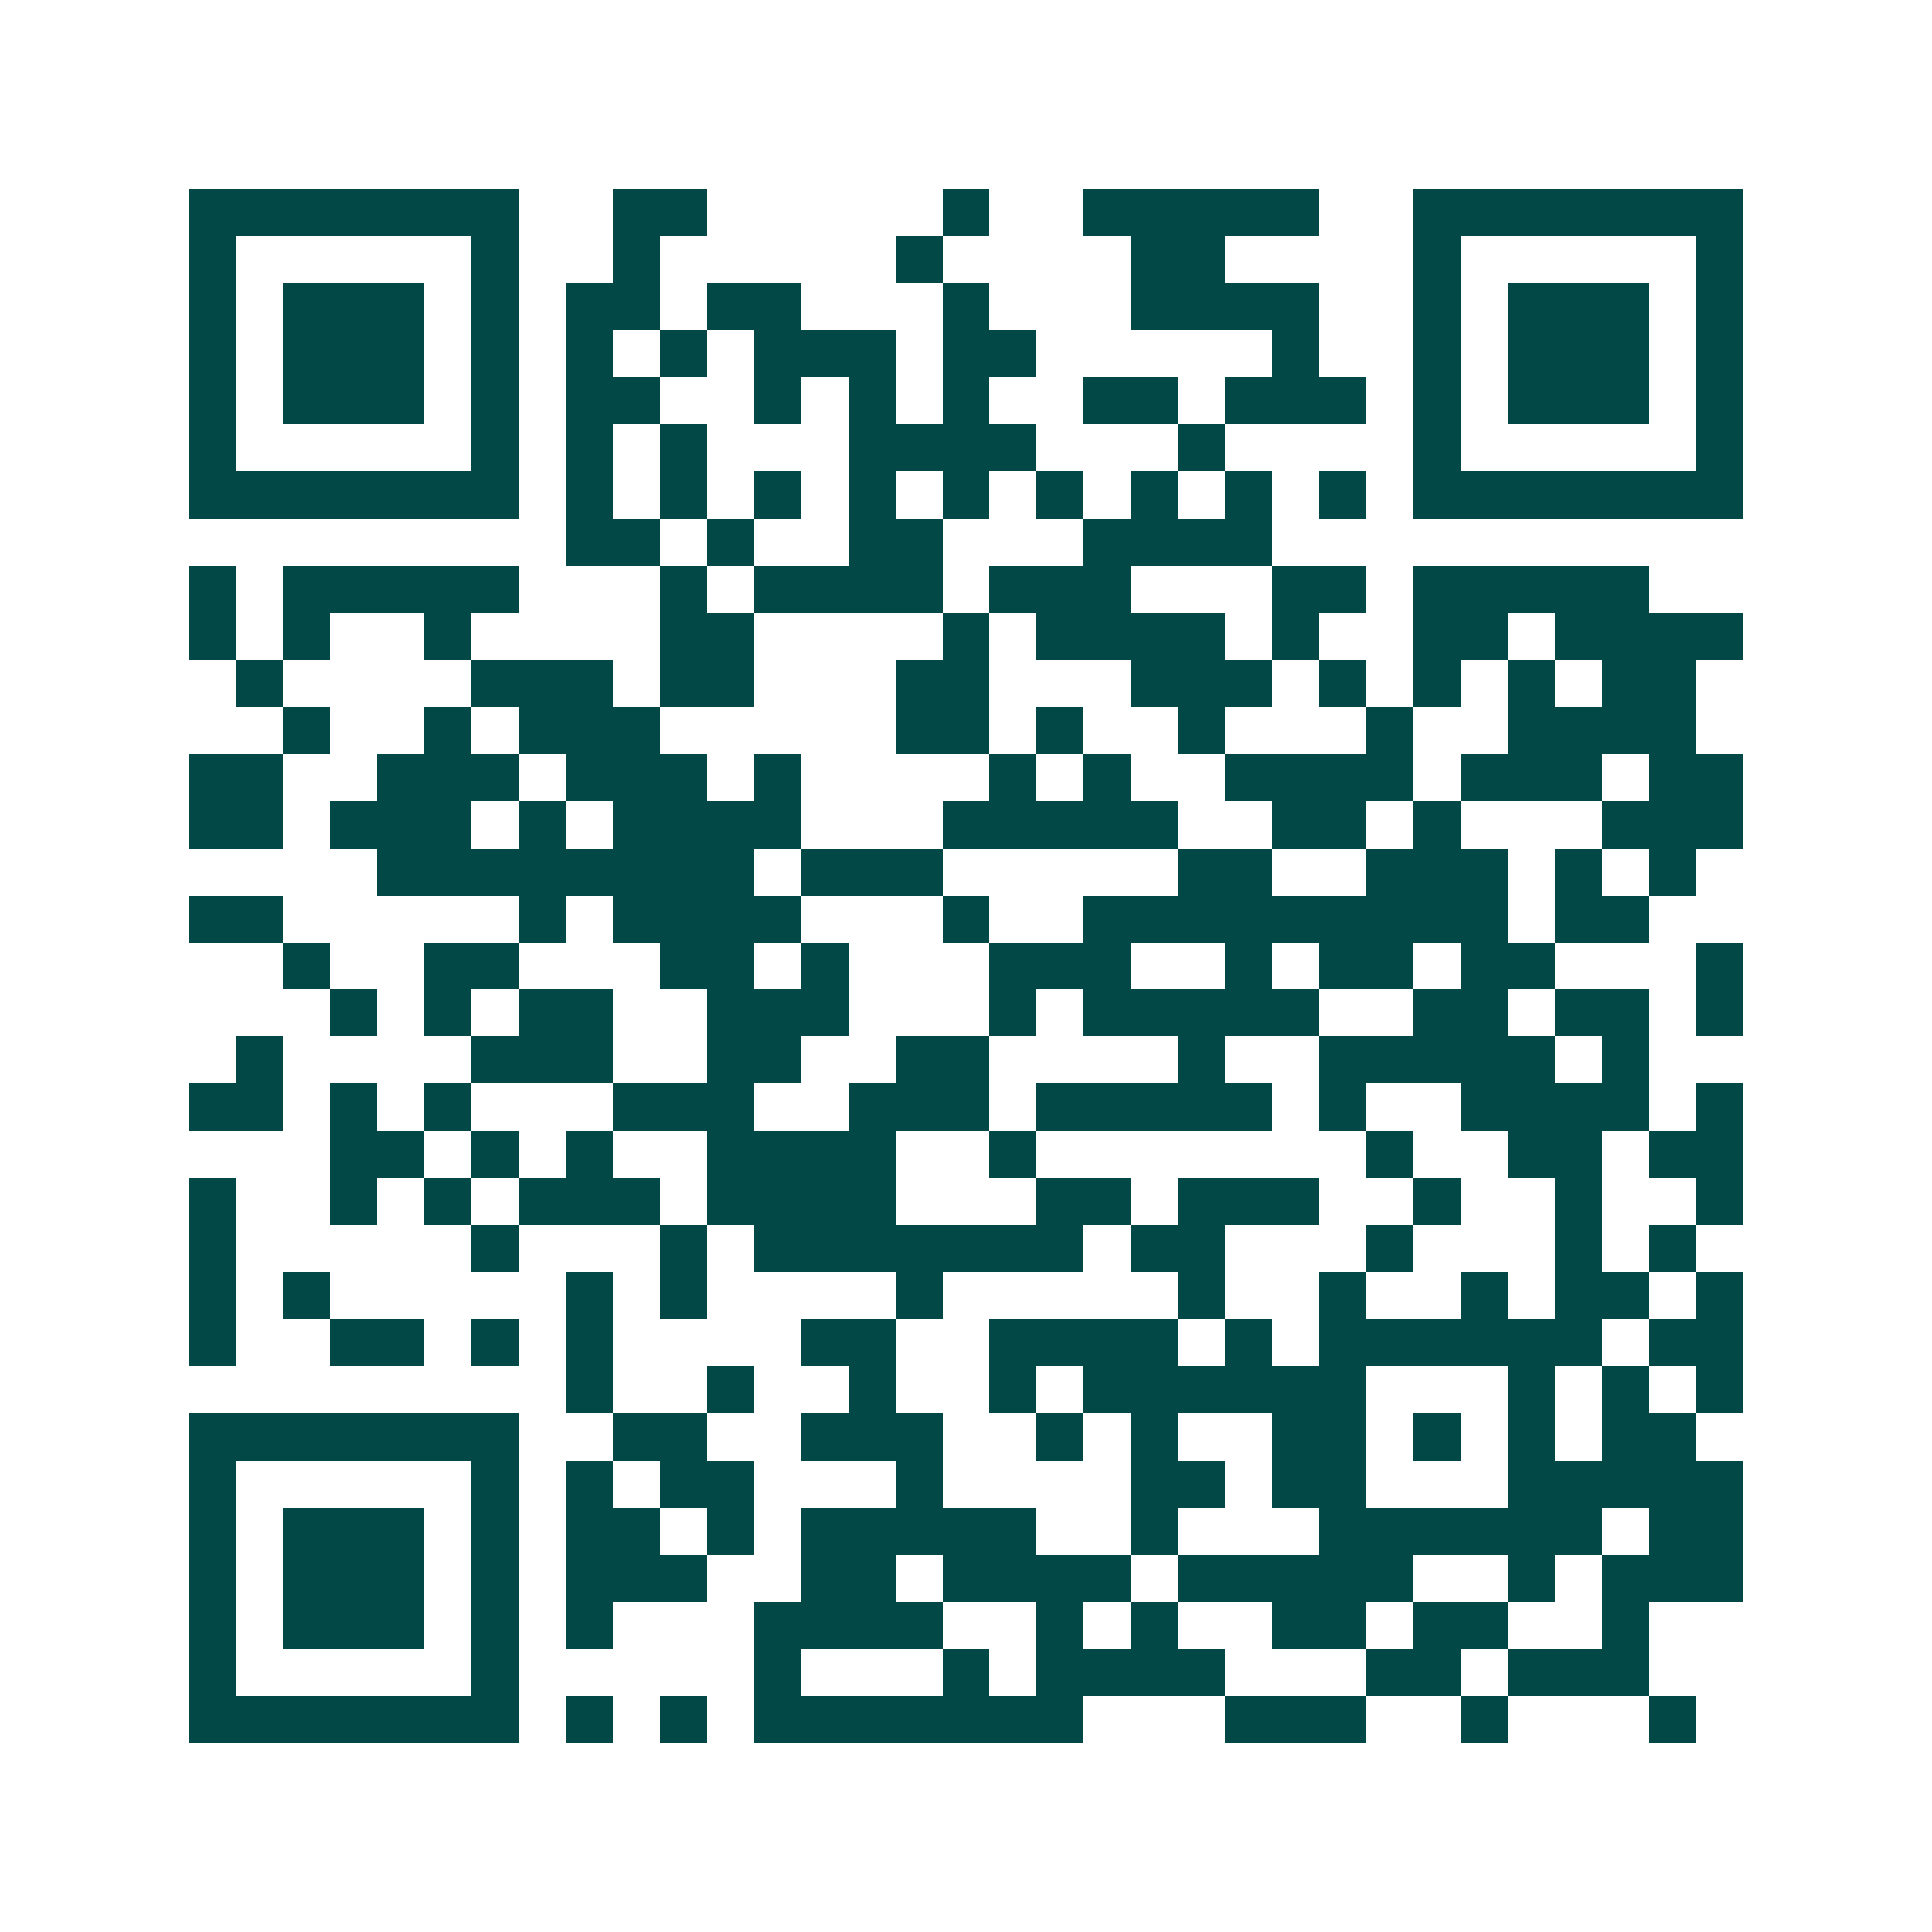 <svg xmlns="http://www.w3.org/2000/svg" width="200" height="200" viewBox="0 0 41 41" shape-rendering="crispEdges"><path fill="#ffffff" d="M0 0h41v41H0z"/><path stroke="#014847" d="M4 4.5h7m2 0h2m5 0h1m2 0h5m2 0h7M4 5.5h1m5 0h1m2 0h1m5 0h1m4 0h2m4 0h1m5 0h1M4 6.5h1m1 0h3m1 0h1m1 0h2m1 0h2m3 0h1m3 0h4m2 0h1m1 0h3m1 0h1M4 7.5h1m1 0h3m1 0h1m1 0h1m1 0h1m1 0h3m1 0h2m5 0h1m2 0h1m1 0h3m1 0h1M4 8.5h1m1 0h3m1 0h1m1 0h2m2 0h1m1 0h1m1 0h1m2 0h2m1 0h3m1 0h1m1 0h3m1 0h1M4 9.5h1m5 0h1m1 0h1m1 0h1m3 0h4m3 0h1m4 0h1m5 0h1M4 10.5h7m1 0h1m1 0h1m1 0h1m1 0h1m1 0h1m1 0h1m1 0h1m1 0h1m1 0h1m1 0h7M12 11.5h2m1 0h1m2 0h2m3 0h4M4 12.5h1m1 0h5m3 0h1m1 0h4m1 0h3m3 0h2m1 0h5M4 13.5h1m1 0h1m2 0h1m4 0h2m4 0h1m1 0h4m1 0h1m2 0h2m1 0h4M5 14.5h1m4 0h3m1 0h2m3 0h2m3 0h3m1 0h1m1 0h1m1 0h1m1 0h2M6 15.5h1m2 0h1m1 0h3m5 0h2m1 0h1m2 0h1m3 0h1m2 0h4M4 16.5h2m2 0h3m1 0h3m1 0h1m4 0h1m1 0h1m2 0h4m1 0h3m1 0h2M4 17.5h2m1 0h3m1 0h1m1 0h4m3 0h5m2 0h2m1 0h1m3 0h3M8 18.5h8m1 0h3m5 0h2m2 0h3m1 0h1m1 0h1M4 19.5h2m5 0h1m1 0h4m3 0h1m2 0h9m1 0h2M6 20.5h1m2 0h2m3 0h2m1 0h1m3 0h3m2 0h1m1 0h2m1 0h2m3 0h1M7 21.5h1m1 0h1m1 0h2m2 0h3m3 0h1m1 0h5m2 0h2m1 0h2m1 0h1M5 22.5h1m4 0h3m2 0h2m2 0h2m4 0h1m2 0h5m1 0h1M4 23.5h2m1 0h1m1 0h1m3 0h3m2 0h3m1 0h5m1 0h1m2 0h4m1 0h1M7 24.5h2m1 0h1m1 0h1m2 0h4m2 0h1m7 0h1m2 0h2m1 0h2M4 25.5h1m2 0h1m1 0h1m1 0h3m1 0h4m3 0h2m1 0h3m2 0h1m2 0h1m2 0h1M4 26.5h1m5 0h1m3 0h1m1 0h7m1 0h2m3 0h1m3 0h1m1 0h1M4 27.5h1m1 0h1m5 0h1m1 0h1m4 0h1m5 0h1m2 0h1m2 0h1m1 0h2m1 0h1M4 28.5h1m2 0h2m1 0h1m1 0h1m4 0h2m2 0h4m1 0h1m1 0h6m1 0h2M12 29.5h1m2 0h1m2 0h1m2 0h1m1 0h6m3 0h1m1 0h1m1 0h1M4 30.5h7m2 0h2m2 0h3m2 0h1m1 0h1m2 0h2m1 0h1m1 0h1m1 0h2M4 31.5h1m5 0h1m1 0h1m1 0h2m3 0h1m4 0h2m1 0h2m3 0h5M4 32.5h1m1 0h3m1 0h1m1 0h2m1 0h1m1 0h5m2 0h1m3 0h6m1 0h2M4 33.5h1m1 0h3m1 0h1m1 0h3m2 0h2m1 0h4m1 0h5m2 0h1m1 0h3M4 34.5h1m1 0h3m1 0h1m1 0h1m3 0h4m2 0h1m1 0h1m2 0h2m1 0h2m2 0h1M4 35.5h1m5 0h1m5 0h1m3 0h1m1 0h4m3 0h2m1 0h3M4 36.5h7m1 0h1m1 0h1m1 0h7m3 0h3m2 0h1m3 0h1"/></svg>
